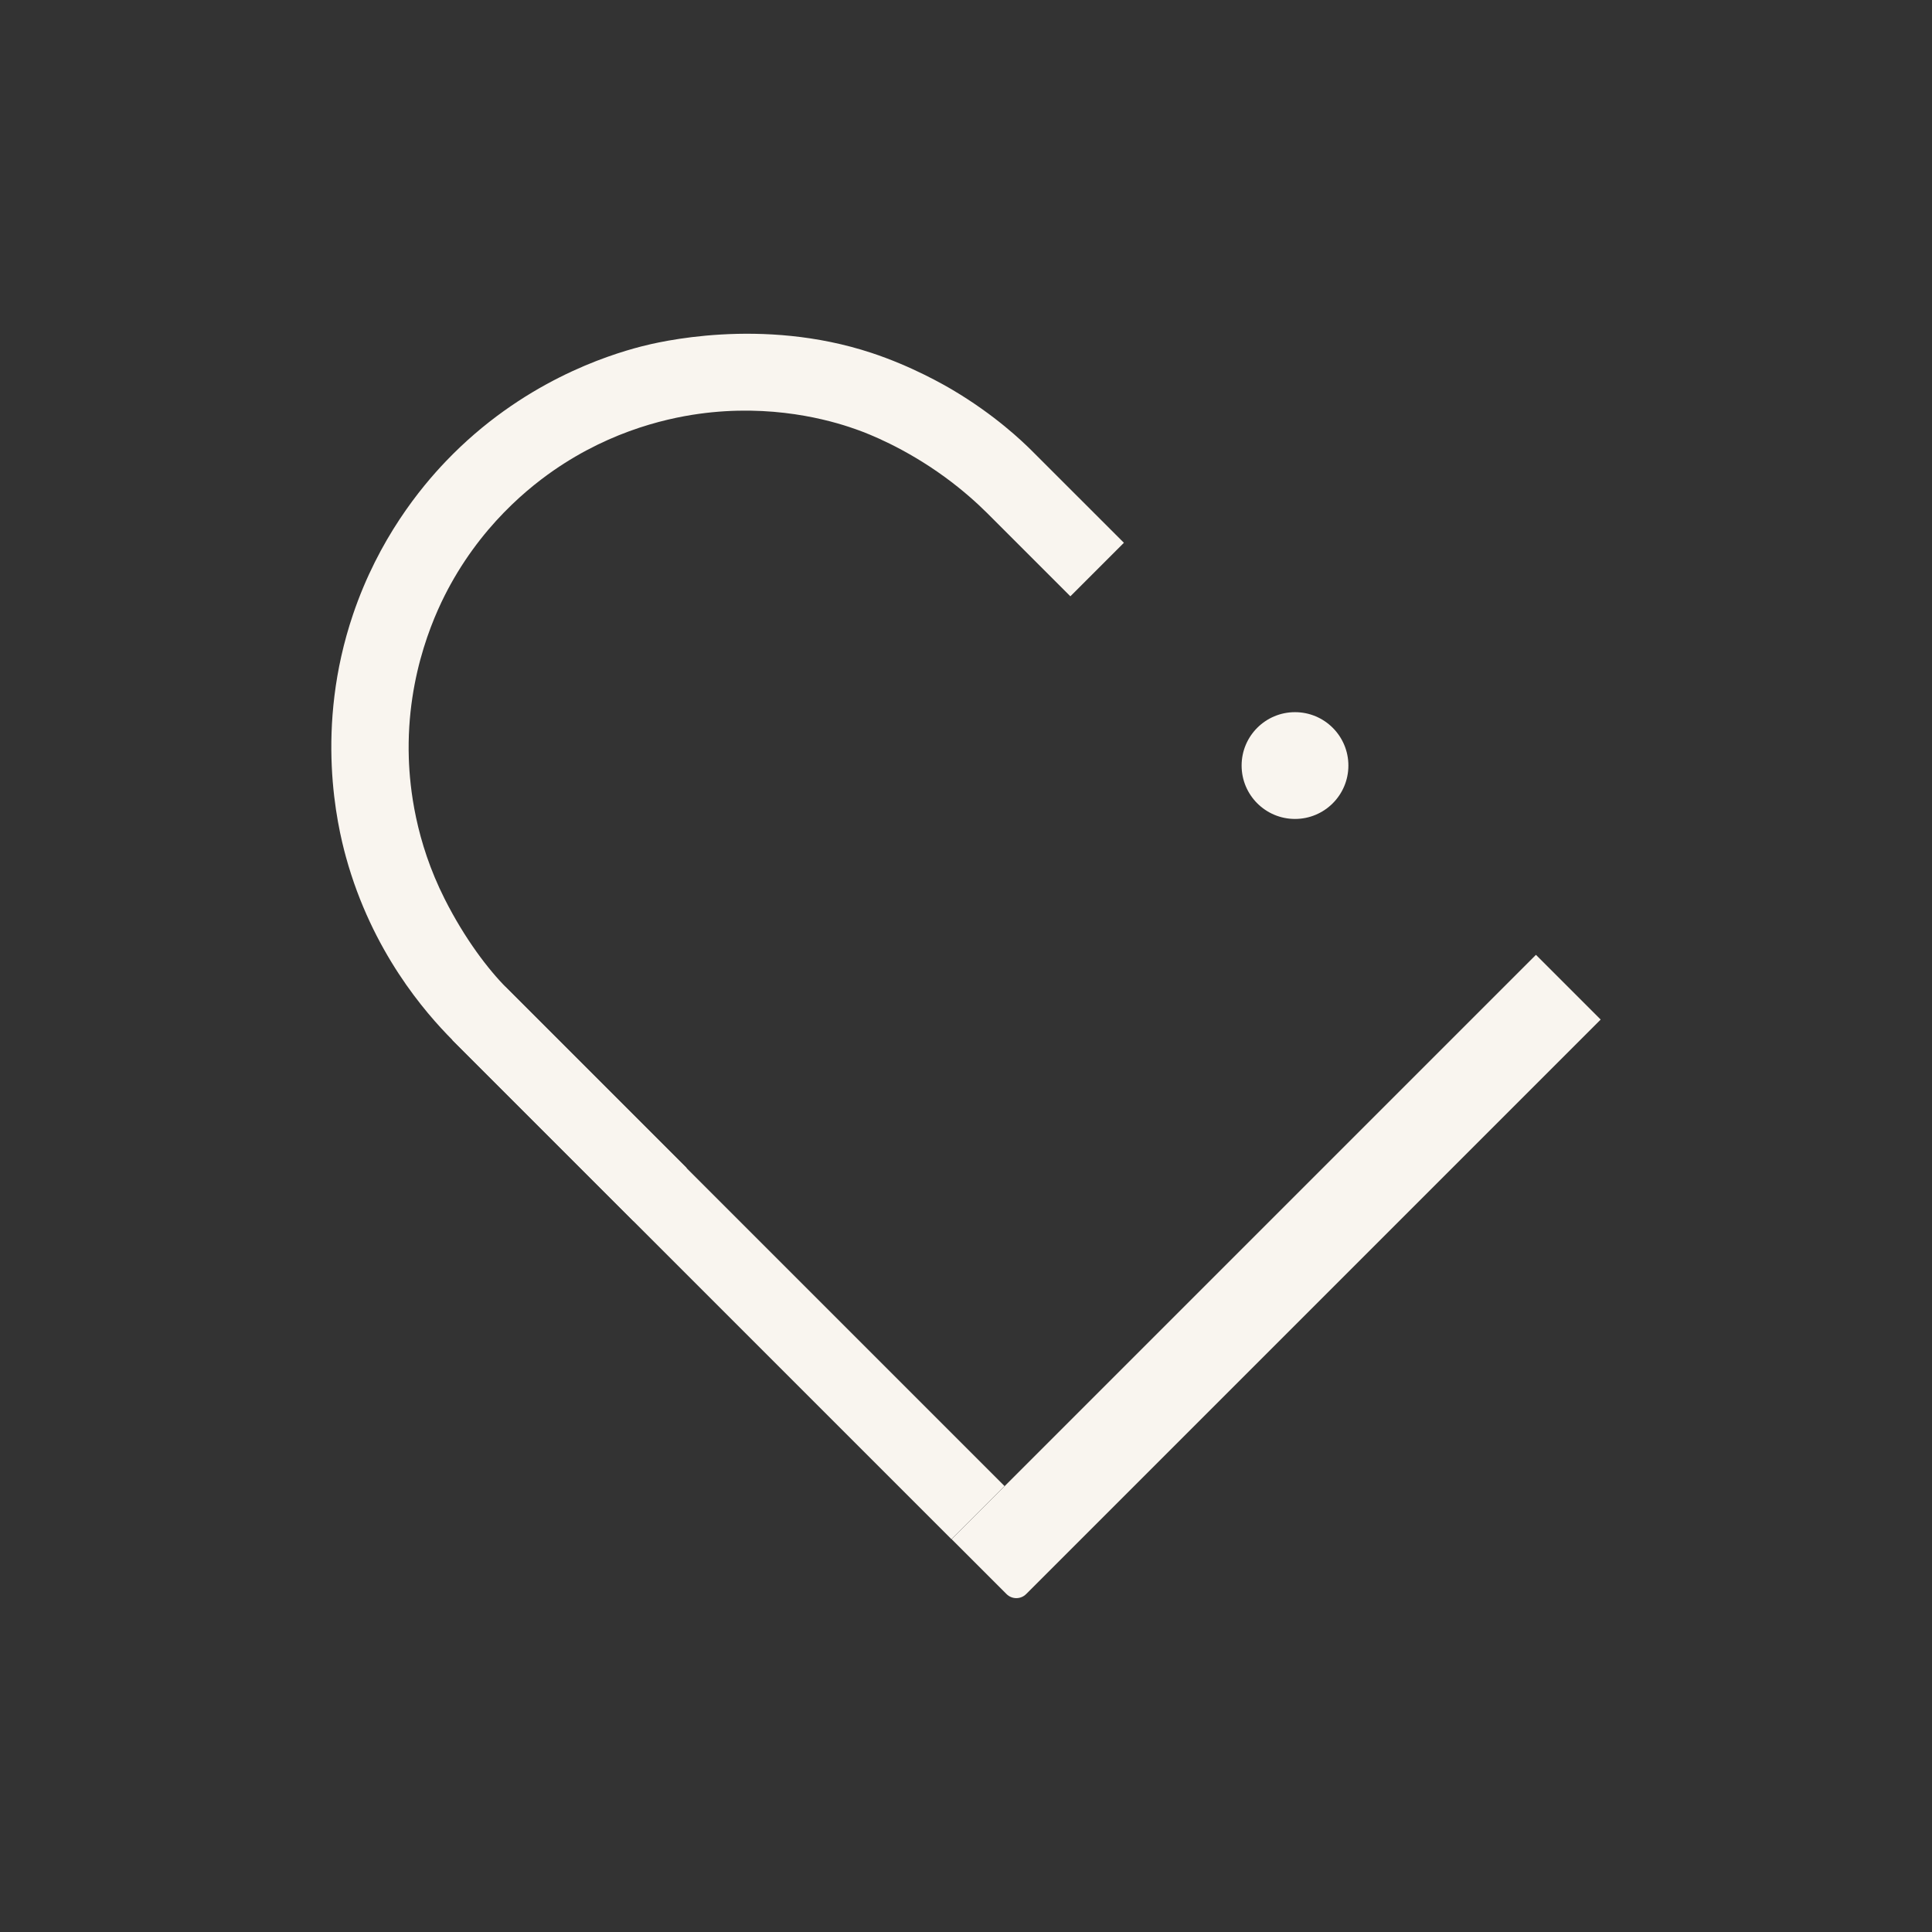 <svg xmlns="http://www.w3.org/2000/svg" xmlns:xlink="http://www.w3.org/1999/xlink" id="Calque_1" x="0px" y="0px" viewBox="0 0 595.28 595.28" style="enable-background:new 0 0 595.28 595.28;" xml:space="preserve"><rect x="0" y="0" width="595.28" height="595.28" fill="#333333" stroke="none"/><style type="text/css">	.st0{fill:#F9F5EF;}</style><g>	<g>		<g>			<g>				<g>					<g>													<rect x="212.93" y="280.41" transform="matrix(0.707 -0.707 0.707 0.707 -209.433 272.738)" class="st0" width="23.14" height="217.54"></rect>						<path class="st0" d="M493.19,314.14L316.17,491.16c-1.67,1.67-4.37,1.67-6.04,0l-16.92-16.92L473.25,294.2L493.19,314.14z"></path>					</g>				</g>			</g>			<path class="st0" d="M268.49,108.72c-33.91-11.18-66.01-3.24-70.95-1.96c-10.22,2.66-36.8,10.93-60.18,35.39    c-7.74,8.1-20.67,23.77-28.59,47.17c-11.84,34.99-4.9,64.87-2.16,74.8c8.03,29.11,24.38,47.87,32.8,56.33    c18.6,18.6,37.2,37.2,55.8,55.8l16.37-16.37l-55.54-55.54c-5.49-5.49-12.81-15.01-19.04-27.38    c-9.01-17.86-10.74-34.25-11.04-43.36c-0.85-26.57,8.79-46.14,12.81-53.44c11.51-20.88,27.26-32.4,35.05-37.37    c18.48-11.79,36.2-14.83,45.53-15.76c22.08-2.2,38.99,3.27,45.05,5.48c2.84,1.03,14.18,5.31,26.81,14.54    c5.53,4.04,9.86,7.97,12.99,11.08l25.6,25.6l16.49-16.49c-7.81-7.81-22.22-22.21-28.18-28.17c-0.18-0.18-0.21-0.21-0.26-0.26    c-2.79-2.77-11.23-10.91-24.3-18.65C291.03,118.67,280.99,112.84,268.49,108.72z"></path>			<circle class="st0" cx="399.01" cy="235.88" r="16.45"></circle>			<path class="st0" d="M475.11,295.33"></path>			<path class="st0" d="M308.09,128.3"></path>		</g>	</g></g><g></g><g></g><g></g><g></g><g></g><g></g></svg>